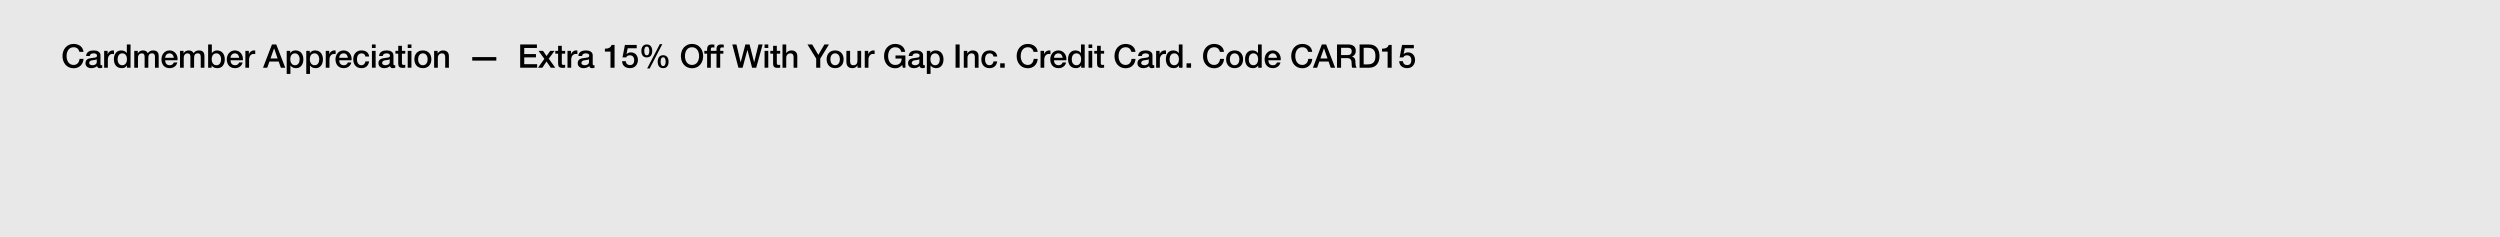 <svg width="1920" height="182" viewBox="0 0 1920 182" fill="none" xmlns="http://www.w3.org/2000/svg">
<rect width="1920" height="182" fill="#E8E8E8"/>
<path d="M1074.91 44.075L1076.78 34.5H1085.83V37.05H1078.91L1078.01 41.5L1078.06 41.55C1078.83 40.7 1080.11 40.225 1081.28 40.225C1084.76 40.225 1086.76 42.725 1086.76 46.075C1086.76 48.875 1085.01 52.35 1080.71 52.35C1077.33 52.35 1074.71 50.525 1074.58 47.025H1077.43C1077.61 48.9 1078.81 49.975 1080.66 49.975C1083.08 49.975 1083.91 48.25 1083.91 46.125C1083.91 44.2 1082.88 42.475 1080.58 42.475C1079.38 42.475 1078.21 42.85 1077.76 44.075H1074.91Z" fill="black"/>
<path d="M1061.39 39.65V37.4C1063.79 37.425 1066.06 36.6 1066.49 34.5H1068.81V52H1065.69V39.65H1061.39Z" fill="black"/>
<path d="M1047.3 36.699V49.449H1050.37C1055.27 49.449 1056.32 46.649 1056.32 43.074C1056.32 39.499 1055.27 36.699 1050.37 36.699H1047.3ZM1044.17 51.999V34.149H1051.57C1057.07 34.149 1059.45 38.149 1059.45 43.074C1059.45 47.999 1057.07 51.999 1051.57 51.999H1044.17Z" fill="black"/>
<path d="M1029.95 36.699V42.274H1035.07C1037.05 42.274 1038.12 41.299 1038.12 39.424C1038.12 37.149 1036.65 36.699 1035.02 36.699H1029.95ZM1026.82 51.999V34.149H1035.35C1039.25 34.149 1041.25 35.949 1041.25 38.974C1041.25 42.399 1038.87 43.274 1038.3 43.474V43.524C1039.37 43.674 1040.95 44.474 1040.95 47.299C1040.95 49.374 1041.25 51.274 1041.92 51.999H1038.57C1038.1 51.224 1038.1 50.249 1038.1 49.374C1038.1 46.099 1037.42 44.649 1034.55 44.649H1029.95V51.999H1026.82Z" fill="black"/>
<path d="M1016.77 37.224L1014.07 44.899H1019.52L1016.85 37.224H1016.77ZM1008.32 51.999L1015.17 34.149H1018.5L1025.37 51.999H1022.02L1020.35 47.274H1013.22L1011.55 51.999H1008.32Z" fill="black"/>
<path d="M1007.78 39.825H1004.65C1004.13 37.775 1002.8 36.275 1000.2 36.275C996.378 36.275 994.778 39.65 994.778 43.075C994.778 46.5 996.378 49.875 1000.2 49.875C1002.98 49.875 1004.5 47.8 1004.75 45.2H1007.8C1007.55 49.475 1004.53 52.425 1000.2 52.425C994.853 52.425 991.653 48.175 991.653 43.075C991.653 37.975 994.853 33.725 1000.2 33.725C1004.23 33.75 1007.4 35.975 1007.78 39.825Z" fill="black"/>
<path d="M983.578 46.275H974.078C974.078 48.3 975.179 50.1 977.554 50.1C979.204 50.1 980.203 49.375 980.703 47.95H983.404C982.779 50.775 980.379 52.35 977.554 52.35C973.504 52.35 971.229 49.525 971.229 45.55C971.229 41.875 973.629 38.725 977.479 38.725C981.554 38.725 984.053 42.4 983.578 46.275ZM974.078 44.4H980.729C980.629 42.6 979.404 40.975 977.479 40.975C975.504 40.975 974.153 42.475 974.078 44.4Z" fill="black"/>
<path d="M959.045 45.674C959.045 47.899 960.145 50.099 962.62 50.099C965.17 50.099 966.245 47.774 966.245 45.524C966.245 42.674 964.87 40.974 962.67 40.974C959.995 40.974 959.045 43.349 959.045 45.674ZM968.995 34.149V51.999H966.295V50.249H966.245C965.495 51.724 963.87 52.349 962.245 52.349C958.17 52.349 956.195 49.324 956.195 45.449C956.195 40.774 958.97 38.724 961.795 38.724C963.42 38.724 965.22 39.324 966.095 40.749H966.145V34.149H968.995Z" fill="black"/>
<path d="M948.176 50.1C950.726 50.1 951.851 47.775 951.851 45.525C951.851 43.3 950.726 40.975 948.176 40.975C945.626 40.975 944.501 43.3 944.501 45.525C944.501 47.775 945.626 50.1 948.176 50.1ZM948.176 52.35C944.026 52.35 941.651 49.5 941.651 45.525C941.651 41.575 944.026 38.725 948.176 38.725C952.326 38.725 954.701 41.575 954.701 45.525C954.701 49.5 952.326 52.35 948.176 52.35Z" fill="black"/>
<path d="M940.034 39.825H936.909C936.384 37.775 935.059 36.275 932.459 36.275C928.634 36.275 927.034 39.65 927.034 43.075C927.034 46.5 928.634 49.875 932.459 49.875C935.234 49.875 936.759 47.8 937.009 45.2H940.059C939.809 49.475 936.784 52.425 932.459 52.425C927.109 52.425 923.909 48.175 923.909 43.075C923.909 37.975 927.109 33.725 932.459 33.725C936.484 33.75 939.659 35.975 940.034 39.825Z" fill="black"/>
<path d="M911.269 52V48.625H914.744V52H911.269Z" fill="black"/>
<path d="M898.235 45.674C898.235 47.899 899.335 50.099 901.81 50.099C904.36 50.099 905.435 47.774 905.435 45.524C905.435 42.674 904.06 40.974 901.86 40.974C899.185 40.974 898.235 43.349 898.235 45.674ZM908.185 34.149V51.999H905.485V50.249H905.435C904.685 51.724 903.06 52.349 901.435 52.349C897.36 52.349 895.385 49.324 895.385 45.449C895.385 40.774 898.16 38.724 900.985 38.724C902.61 38.724 904.41 39.324 905.285 40.749H905.335V34.149H908.185Z" fill="black"/>
<path d="M887.91 52V39.075H890.585V41.575H890.635C890.96 40.2 892.66 38.725 894.41 38.725C895.06 38.725 895.235 38.775 895.485 38.8V41.55C895.085 41.5 894.66 41.425 894.26 41.425C892.31 41.425 890.76 43 890.76 45.85V52H887.91Z" fill="black"/>
<path d="M882.243 47.65V45.525C881.368 46.1 879.993 46.075 878.743 46.3C877.518 46.5 876.418 46.95 876.418 48.45C876.418 49.725 878.043 50.1 879.043 50.1C880.293 50.1 882.243 49.45 882.243 47.65ZM885.093 42.475V49.125C885.093 49.825 885.243 50.1 885.768 50.1C885.943 50.1 886.168 50.1 886.468 50.05V52.025C886.043 52.175 885.143 52.35 884.668 52.35C883.518 52.35 882.693 51.95 882.468 50.775C881.343 51.875 879.518 52.35 877.993 52.35C875.668 52.35 873.568 51.1 873.568 48.575C873.568 45.35 876.143 44.825 878.543 44.55C880.593 44.175 882.418 44.4 882.418 42.725C882.418 41.25 880.893 40.975 879.743 40.975C878.143 40.975 877.018 41.625 876.893 43.025H874.043C874.243 39.7 877.068 38.725 879.918 38.725C882.443 38.725 885.093 39.75 885.093 42.475Z" fill="black"/>
<path d="M872.052 39.825H868.927C868.402 37.775 867.077 36.275 864.477 36.275C860.652 36.275 859.052 39.65 859.052 43.075C859.052 46.5 860.652 49.875 864.477 49.875C867.252 49.875 868.777 47.8 869.027 45.2H872.077C871.827 49.475 868.802 52.425 864.477 52.425C859.127 52.425 855.927 48.175 855.927 43.075C855.927 37.975 859.127 33.725 864.477 33.725C868.502 33.75 871.677 35.975 872.052 39.825Z" fill="black"/>
<path d="M840.394 41.199V39.074H842.544V35.199H845.394V39.074H847.969V41.199H845.394V48.099C845.394 49.274 845.494 49.874 846.769 49.874C847.169 49.874 847.569 49.874 847.969 49.774V51.974C847.344 52.024 846.744 52.124 846.119 52.124C843.144 52.124 842.594 50.974 842.544 48.824V41.199H840.394Z" fill="black"/>
<path d="M835.988 51.999V39.074H838.838V51.999H835.988ZM835.988 36.849V34.149H838.838V36.849H835.988Z" fill="black"/>
<path d="M823.105 45.674C823.105 47.899 824.205 50.099 826.68 50.099C829.23 50.099 830.305 47.774 830.305 45.524C830.305 42.674 828.93 40.974 826.73 40.974C824.055 40.974 823.105 43.349 823.105 45.674ZM833.055 34.149V51.999H830.355V50.249H830.305C829.555 51.724 827.93 52.349 826.305 52.349C822.23 52.349 820.255 49.324 820.255 45.449C820.255 40.774 823.03 38.724 825.855 38.724C827.48 38.724 829.28 39.324 830.155 40.749H830.205V34.149H833.055Z" fill="black"/>
<path d="M818.963 46.275H809.463C809.463 48.3 810.563 50.1 812.938 50.1C814.588 50.1 815.588 49.375 816.088 47.95H818.788C818.163 50.775 815.763 52.35 812.938 52.35C808.888 52.35 806.613 49.525 806.613 45.55C806.613 41.875 809.013 38.725 812.863 38.725C816.938 38.725 819.438 42.4 818.963 46.275ZM809.463 44.4H816.113C816.013 42.6 814.788 40.975 812.863 40.975C810.888 40.975 809.538 42.475 809.463 44.4Z" fill="black"/>
<path d="M799.139 52V39.075H801.814V41.575H801.864C802.189 40.2 803.889 38.725 805.639 38.725C806.289 38.725 806.464 38.775 806.714 38.8V41.55C806.314 41.5 805.889 41.425 805.489 41.425C803.539 41.425 801.989 43 801.989 45.85V52H799.139Z" fill="black"/>
<path d="M796.922 39.825H793.797C793.272 37.775 791.947 36.275 789.347 36.275C785.522 36.275 783.922 39.65 783.922 43.075C783.922 46.5 785.522 49.875 789.347 49.875C792.122 49.875 793.647 47.8 793.897 45.2H796.947C796.697 49.475 793.672 52.425 789.347 52.425C783.997 52.425 780.797 48.175 780.797 43.075C780.797 37.975 783.997 33.725 789.347 33.725C793.372 33.75 796.547 35.975 796.922 39.825Z" fill="black"/>
<path d="M768.156 52V48.625H771.631V52H768.156Z" fill="black"/>
<path d="M765.864 43.4H763.014C762.789 41.825 761.639 40.975 760.064 40.975C758.589 40.975 756.514 41.75 756.514 45.675C756.514 47.825 757.464 50.1 759.939 50.1C761.589 50.1 762.739 49 763.014 47.15H765.864C765.339 50.5 763.264 52.35 759.939 52.35C755.889 52.35 753.664 49.475 753.664 45.675C753.664 41.775 755.789 38.725 760.039 38.725C763.039 38.725 765.589 40.225 765.864 43.4Z" fill="black"/>
<path d="M740.184 52V39.075H742.884V40.975L742.934 41.025C743.784 39.6 745.259 38.725 746.959 38.725C749.759 38.725 751.534 40.225 751.534 43.125V52H748.684V43.875C748.634 41.85 747.834 40.975 746.159 40.975C744.259 40.975 743.034 42.475 743.034 44.375V52H740.184Z" fill="black"/>
<path d="M733.876 51.999V34.149H737.001V51.999H733.876Z" fill="black"/>
<path d="M721.76 45.55C721.76 43.2 720.535 40.975 718.185 40.975C715.785 40.975 714.56 42.8 714.56 45.55C714.56 48.15 715.885 50.1 718.185 50.1C720.785 50.1 721.76 47.8 721.76 45.55ZM711.81 56.775V39.075H714.51V40.825H714.56C715.36 39.35 716.91 38.725 718.56 38.725C722.635 38.725 724.61 41.825 724.61 45.6C724.61 49.075 722.86 52.35 719.035 52.35C717.385 52.35 715.61 51.75 714.71 50.325H714.66V56.775H711.81Z" fill="black"/>
<path d="M706.068 47.65V45.525C705.193 46.1 703.818 46.075 702.568 46.3C701.343 46.5 700.243 46.95 700.243 48.45C700.243 49.725 701.868 50.1 702.868 50.1C704.118 50.1 706.068 49.45 706.068 47.65ZM708.918 42.475V49.125C708.918 49.825 709.068 50.1 709.593 50.1C709.768 50.1 709.993 50.1 710.293 50.05V52.025C709.868 52.175 708.968 52.35 708.493 52.35C707.343 52.35 706.518 51.95 706.293 50.775C705.168 51.875 703.343 52.35 701.818 52.35C699.493 52.35 697.393 51.1 697.393 48.575C697.393 45.35 699.968 44.825 702.368 44.55C704.418 44.175 706.243 44.4 706.243 42.725C706.243 41.25 704.718 40.975 703.568 40.975C701.968 40.975 700.843 41.625 700.718 43.025H697.868C698.068 39.7 700.893 38.725 703.743 38.725C706.268 38.725 708.918 39.75 708.918 42.475Z" fill="black"/>
<path d="M695.348 42.6V52H693.348L692.873 49.9C691.198 51.8 689.673 52.425 687.498 52.425C682.148 52.425 678.948 48.175 678.948 43.075C678.948 37.975 682.148 33.725 687.498 33.725C691.398 33.725 694.673 35.8 695.148 39.825H692.098C691.798 37.475 689.748 36.275 687.498 36.275C683.673 36.275 682.073 39.65 682.073 43.075C682.073 46.5 683.673 49.875 687.498 49.875C690.698 49.925 692.448 48 692.498 44.975H687.748V42.6H695.348Z" fill="black"/>
<path d="M664.126 52V39.075H666.801V41.575H666.851C667.176 40.2 668.876 38.725 670.626 38.725C671.276 38.725 671.451 38.775 671.701 38.8V41.55C671.301 41.5 670.876 41.425 670.476 41.425C668.526 41.425 666.976 43 666.976 45.85V52H664.126Z" fill="black"/>
<path d="M661.37 39.074V51.999H658.57V50.199H658.521C657.821 51.499 656.271 52.349 654.846 52.349C651.471 52.349 650.021 50.649 650.021 47.274V39.074H652.87V46.999C652.87 49.274 653.796 50.099 655.346 50.099C657.721 50.099 658.521 48.574 658.521 46.574V39.074H661.37Z" fill="black"/>
<path d="M641.377 50.1C643.927 50.1 645.052 47.775 645.052 45.525C645.052 43.3 643.927 40.975 641.377 40.975C638.827 40.975 637.702 43.3 637.702 45.525C637.702 47.775 638.827 50.1 641.377 50.1ZM641.377 52.35C637.227 52.35 634.852 49.5 634.852 45.525C634.852 41.575 637.227 38.725 641.377 38.725C645.527 38.725 647.902 41.575 647.902 45.525C647.902 49.5 645.527 52.35 641.377 52.35Z" fill="black"/>
<path d="M626.836 51.999V44.999L620.136 34.149H623.761L628.486 42.149L633.136 34.149H636.636L629.961 44.999V51.999H626.836Z" fill="black"/>
<path d="M600.972 51.999V34.149H603.822V40.774H603.872C604.572 39.599 606.047 38.724 607.747 38.724C610.547 38.724 612.322 40.224 612.322 43.124V51.999H609.472V43.874C609.422 41.849 608.622 40.974 606.947 40.974C605.047 40.974 603.822 42.474 603.822 44.374V51.999H600.972Z" fill="black"/>
<path d="M591.597 41.199V39.074H593.747V35.199H596.597V39.074H599.172V41.199H596.597V48.099C596.597 49.274 596.697 49.874 597.972 49.874C598.372 49.874 598.772 49.874 599.172 49.774V51.974C598.547 52.024 597.947 52.124 597.322 52.124C594.347 52.124 593.797 50.974 593.747 48.824V41.199H591.597Z" fill="black"/>
<path d="M587.191 51.999V39.074H590.041V51.999H587.191ZM587.191 36.849V34.149H590.041V36.849H587.191Z" fill="black"/>
<path d="M567.108 51.999L562.408 34.149H565.583L568.808 47.799H568.858L572.458 34.149H575.658L579.158 47.799H579.208L582.533 34.149H585.708L580.783 51.999H577.608L574.033 38.349H573.983L570.333 51.999H567.108Z" fill="black"/>
<path d="M548.14 41.199V39.074H550.265V37.999C550.265 34.699 551.99 34.149 553.84 34.149C554.74 34.149 555.39 34.199 555.84 34.324V36.549C555.465 36.449 555.09 36.399 554.515 36.399C553.74 36.399 553.115 36.674 553.115 37.749V39.074H555.54V41.199H553.115V51.999H550.265V41.199H548.14Z" fill="black"/>
<path d="M540.943 41.199V39.074H543.068V37.999C543.068 34.699 544.793 34.149 546.643 34.149C547.543 34.149 548.193 34.199 548.643 34.324V36.549C548.268 36.449 547.893 36.399 547.318 36.399C546.543 36.399 545.918 36.674 545.918 37.749V39.074H548.343V41.199H545.918V51.999H543.068V41.199H540.943Z" fill="black"/>
<path d="M531.474 33.725C536.824 33.725 540.024 37.975 540.024 43.075C540.024 48.175 536.824 52.425 531.474 52.425C526.124 52.425 522.924 48.175 522.924 43.075C522.924 37.975 526.124 33.725 531.474 33.725ZM531.474 36.275C527.649 36.275 526.049 39.65 526.049 43.075C526.049 46.5 527.649 49.875 531.474 49.875C535.299 49.875 536.899 46.5 536.899 43.075C536.899 39.65 535.299 36.275 531.474 36.275Z" fill="black"/>
<path d="M509.29 52.349C506.265 52.349 505.115 50.099 505.115 47.374C505.115 44.674 506.365 42.399 509.29 42.399C512.215 42.399 513.465 44.674 513.465 47.374C513.465 50.099 512.315 52.349 509.29 52.349ZM507.365 47.374C507.365 49.249 507.865 50.724 509.265 50.724C510.665 50.724 511.215 49.249 511.215 47.374C511.215 45.699 510.815 44.024 509.265 44.024C507.715 44.024 507.365 45.699 507.365 47.374ZM496.74 44.099C493.715 44.099 492.565 41.849 492.565 39.124C492.565 36.424 493.815 34.149 496.74 34.149C499.665 34.149 500.915 36.424 500.915 39.124C500.915 41.849 499.765 44.099 496.74 44.099ZM494.815 39.124C494.815 40.999 495.315 42.474 496.715 42.474C498.115 42.474 498.665 40.999 498.665 39.124C498.665 37.449 498.265 35.774 496.715 35.774C495.165 35.774 494.815 37.449 494.815 39.124ZM497.015 52.599L506.74 33.899H508.64L498.965 52.599H497.015Z" fill="black"/>
<path d="M478.074 44.075L479.949 34.5H488.999V37.05H482.074L481.174 41.5L481.224 41.55C481.999 40.7 483.274 40.225 484.449 40.225C487.924 40.225 489.924 42.725 489.924 46.075C489.924 48.875 488.174 52.35 483.874 52.35C480.499 52.35 477.874 50.525 477.749 47.025H480.599C480.774 48.9 481.974 49.975 483.824 49.975C486.249 49.975 487.074 48.25 487.074 46.125C487.074 44.2 486.049 42.475 483.749 42.475C482.549 42.475 481.374 42.85 480.924 44.075H478.074Z" fill="black"/>
<path d="M464.558 39.65V37.4C466.958 37.425 469.233 36.6 469.658 34.5H471.983V52H468.858V39.65H464.558Z" fill="black"/>
<path d="M452.358 47.65V45.525C451.483 46.1 450.108 46.075 448.858 46.3C447.633 46.5 446.533 46.95 446.533 48.45C446.533 49.725 448.158 50.1 449.158 50.1C450.408 50.1 452.358 49.45 452.358 47.65ZM455.208 42.475V49.125C455.208 49.825 455.358 50.1 455.883 50.1C456.058 50.1 456.283 50.1 456.583 50.05V52.025C456.158 52.175 455.258 52.35 454.783 52.35C453.633 52.35 452.808 51.95 452.583 50.775C451.458 51.875 449.633 52.35 448.108 52.35C445.783 52.35 443.683 51.1 443.683 48.575C443.683 45.35 446.258 44.825 448.658 44.55C450.708 44.175 452.533 44.4 452.533 42.725C452.533 41.25 451.008 40.975 449.858 40.975C448.258 40.975 447.133 41.625 447.008 43.025H444.158C444.358 39.7 447.183 38.725 450.033 38.725C452.558 38.725 455.208 39.75 455.208 42.475Z" fill="black"/>
<path d="M435.844 52V39.075H438.519V41.575H438.569C438.894 40.2 440.594 38.725 442.344 38.725C442.994 38.725 443.169 38.775 443.419 38.8V41.55C443.019 41.5 442.594 41.425 442.194 41.425C440.244 41.425 438.694 43 438.694 45.85V52H435.844Z" fill="black"/>
<path d="M426.469 41.199V39.074H428.619V35.199H431.469V39.074H434.044V41.199H431.469V48.099C431.469 49.274 431.569 49.874 432.844 49.874C433.244 49.874 433.644 49.874 434.044 49.774V51.974C433.419 52.024 432.819 52.124 432.194 52.124C429.219 52.124 428.669 50.974 428.619 48.824V41.199H426.469Z" fill="black"/>
<path d="M413.191 51.999L418.066 45.199L413.591 39.074H417.041L419.741 43.049L422.566 39.074H425.866L421.466 45.049L426.416 51.999H422.991L419.716 47.224L416.541 51.999H413.191Z" fill="black"/>
<path d="M399.494 51.999V34.149H412.344V36.849H402.619V41.524H411.619V44.074H402.619V49.299H412.519V51.999H399.494Z" fill="black"/>
<path d="M362.678 46.55V43.85H381.178V46.55H362.678Z" fill="black"/>
<path d="M333.406 52V39.075H336.106V40.975L336.156 41.025C337.006 39.6 338.481 38.725 340.181 38.725C342.981 38.725 344.756 40.225 344.756 43.125V52H341.906V43.875C341.856 41.85 341.056 40.975 339.381 40.975C337.481 40.975 336.256 42.475 336.256 44.375V52H333.406Z" fill="black"/>
<path d="M324.762 50.1C327.312 50.1 328.437 47.775 328.437 45.525C328.437 43.3 327.312 40.975 324.762 40.975C322.212 40.975 321.087 43.3 321.087 45.525C321.087 47.775 322.212 50.1 324.762 50.1ZM324.762 52.35C320.612 52.35 318.237 49.5 318.237 45.525C318.237 41.575 320.612 38.725 324.762 38.725C328.912 38.725 331.287 41.575 331.287 45.525C331.287 49.5 328.912 52.35 324.762 52.35Z" fill="black"/>
<path d="M313.132 51.999V39.074H315.982V51.999H313.132ZM313.132 36.849V34.149H315.982V36.849H313.132Z" fill="black"/>
<path d="M303.682 41.199V39.074H305.832V35.199H308.682V39.074H311.257V41.199H308.682V48.099C308.682 49.274 308.782 49.874 310.057 49.874C310.457 49.874 310.857 49.874 311.257 49.774V51.974C310.632 52.024 310.032 52.124 309.407 52.124C306.432 52.124 305.882 50.974 305.832 48.824V41.199H303.682Z" fill="black"/>
<path d="M299.315 47.65V45.525C298.44 46.1 297.065 46.075 295.815 46.3C294.59 46.5 293.49 46.95 293.49 48.45C293.49 49.725 295.115 50.1 296.115 50.1C297.365 50.1 299.315 49.45 299.315 47.65ZM302.165 42.475V49.125C302.165 49.825 302.315 50.1 302.84 50.1C303.015 50.1 303.24 50.1 303.54 50.05V52.025C303.115 52.175 302.215 52.35 301.74 52.35C300.59 52.35 299.765 51.95 299.54 50.775C298.415 51.875 296.59 52.35 295.065 52.35C292.74 52.35 290.64 51.1 290.64 48.575C290.64 45.35 293.215 44.825 295.615 44.55C297.665 44.175 299.49 44.4 299.49 42.725C299.49 41.25 297.965 40.975 296.815 40.975C295.215 40.975 294.09 41.625 293.965 43.025H291.115C291.315 39.7 294.14 38.725 296.99 38.725C299.515 38.725 302.165 39.75 302.165 42.475Z" fill="black"/>
<path d="M285.635 51.999V39.074H288.485V51.999H285.635ZM285.635 36.849V34.149H288.485V36.849H285.635Z" fill="black"/>
<path d="M283.493 43.4H280.643C280.418 41.825 279.268 40.975 277.693 40.975C276.218 40.975 274.143 41.75 274.143 45.675C274.143 47.825 275.093 50.1 277.568 50.1C279.218 50.1 280.368 49 280.643 47.15H283.493C282.968 50.5 280.893 52.35 277.568 52.35C273.518 52.35 271.293 49.475 271.293 45.675C271.293 41.775 273.418 38.725 277.668 38.725C280.668 38.725 283.218 40.225 283.493 43.4Z" fill="black"/>
<path d="M270.001 46.275H260.501C260.501 48.3 261.601 50.1 263.976 50.1C265.626 50.1 266.626 49.375 267.126 47.95H269.826C269.201 50.775 266.801 52.35 263.976 52.35C259.926 52.35 257.651 49.525 257.651 45.55C257.651 41.875 260.051 38.725 263.901 38.725C267.976 38.725 270.476 42.4 270.001 46.275ZM260.501 44.4H267.151C267.051 42.6 265.826 40.975 263.901 40.975C261.926 40.975 260.576 42.475 260.501 44.4Z" fill="black"/>
<path d="M250.177 52V39.075H252.852V41.575H252.902C253.227 40.2 254.927 38.725 256.677 38.725C257.327 38.725 257.502 38.775 257.752 38.8V41.55C257.352 41.5 256.927 41.425 256.527 41.425C254.577 41.425 253.027 43 253.027 45.85V52H250.177Z" fill="black"/>
<path d="M245.169 45.55C245.169 43.2 243.944 40.975 241.594 40.975C239.194 40.975 237.969 42.8 237.969 45.55C237.969 48.15 239.294 50.1 241.594 50.1C244.194 50.1 245.169 47.8 245.169 45.55ZM235.219 56.775V39.075H237.919V40.825H237.969C238.769 39.35 240.319 38.725 241.969 38.725C246.044 38.725 248.019 41.825 248.019 45.6C248.019 49.075 246.269 52.35 242.444 52.35C240.794 52.35 239.019 51.75 238.119 50.325H238.069V56.775H235.219Z" fill="black"/>
<path d="M230.136 45.55C230.136 43.2 228.911 40.975 226.561 40.975C224.161 40.975 222.936 42.8 222.936 45.55C222.936 48.15 224.261 50.1 226.561 50.1C229.161 50.1 230.136 47.8 230.136 45.55ZM220.186 56.775V39.075H222.886V40.825H222.936C223.736 39.35 225.286 38.725 226.936 38.725C231.011 38.725 232.986 41.825 232.986 45.6C232.986 49.075 231.236 52.35 227.411 52.35C225.761 52.35 223.986 51.75 223.086 50.325H223.036V56.775H220.186Z" fill="black"/>
<path d="M210.461 37.224L207.761 44.899H213.211L210.536 37.224H210.461ZM202.011 51.999L208.861 34.149H212.186L219.061 51.999H215.711L214.036 47.274H206.911L205.236 51.999H202.011Z" fill="black"/>
<path d="M188.438 52V39.075H191.113V41.575H191.163C191.488 40.2 193.188 38.725 194.938 38.725C195.588 38.725 195.763 38.775 196.013 38.8V41.55C195.613 41.5 195.188 41.425 194.788 41.425C192.838 41.425 191.288 43 191.288 45.85V52H188.438Z" fill="black"/>
<path d="M186.522 46.275H177.022C177.022 48.3 178.122 50.1 180.497 50.1C182.147 50.1 183.147 49.375 183.647 47.95H186.347C185.722 50.775 183.322 52.35 180.497 52.35C176.447 52.35 174.172 49.525 174.172 45.55C174.172 41.875 176.572 38.725 180.422 38.725C184.497 38.725 186.997 42.4 186.522 46.275ZM177.022 44.4H183.672C183.572 42.6 182.347 40.975 180.422 40.975C178.447 40.975 177.097 42.475 177.022 44.4Z" fill="black"/>
<path d="M169.789 45.549C169.789 43.199 168.564 40.974 166.214 40.974C163.814 40.974 162.589 42.799 162.589 45.549C162.589 48.149 163.914 50.099 166.214 50.099C168.814 50.099 169.789 47.799 169.789 45.549ZM159.839 51.999V34.149H162.689V40.749H162.739C163.514 39.499 165.139 38.724 166.589 38.724C170.664 38.724 172.639 41.824 172.639 45.599C172.639 49.074 170.889 52.349 167.064 52.349C165.314 52.349 163.439 51.924 162.589 50.224H162.539V51.999H159.839Z" fill="black"/>
<path d="M138.261 52V39.075H140.961V40.875H141.036C141.886 39.6 142.961 38.725 145.011 38.725C146.586 38.725 148.061 39.4 148.636 40.875C149.586 39.55 150.811 38.725 152.686 38.725C155.411 38.725 157.011 39.925 157.011 43.075V52H154.161V44.45C154.161 42.4 154.036 40.975 151.811 40.975C149.886 40.975 149.061 42.25 149.061 44.425V52H146.211V43.7C146.211 41.925 145.661 40.975 143.936 40.975C142.461 40.975 141.111 42.175 141.111 44.325V52H138.261Z" fill="black"/>
<path d="M136.344 46.275H126.844C126.844 48.3 127.944 50.1 130.319 50.1C131.969 50.1 132.969 49.375 133.469 47.95H136.169C135.544 50.775 133.144 52.35 130.319 52.35C126.269 52.35 123.994 49.525 123.994 45.55C123.994 41.875 126.394 38.725 130.244 38.725C134.319 38.725 136.819 42.4 136.344 46.275ZM126.844 44.4H133.494C133.394 42.6 132.169 40.975 130.244 40.975C128.269 40.975 126.919 42.475 126.844 44.4Z" fill="black"/>
<path d="M103.116 52V39.075H105.816V40.875H105.891C106.741 39.6 107.816 38.725 109.866 38.725C111.441 38.725 112.916 39.4 113.491 40.875C114.441 39.55 115.666 38.725 117.541 38.725C120.266 38.725 121.866 39.925 121.866 43.075V52H119.016V44.45C119.016 42.4 118.891 40.975 116.666 40.975C114.741 40.975 113.916 42.25 113.916 44.425V52H111.066V43.7C111.066 41.925 110.516 40.975 108.791 40.975C107.316 40.975 105.966 42.175 105.966 44.325V52H103.116Z" fill="black"/>
<path d="M90.308 45.674C90.308 47.899 91.408 50.099 93.883 50.099C96.433 50.099 97.508 47.774 97.508 45.524C97.508 42.674 96.133 40.974 93.933 40.974C91.258 40.974 90.308 43.349 90.308 45.674ZM100.258 34.149V51.999H97.558V50.249H97.508C96.758 51.724 95.133 52.349 93.508 52.349C89.433 52.349 87.458 49.324 87.458 45.449C87.458 40.774 90.233 38.724 93.058 38.724C94.683 38.724 96.483 39.324 97.358 40.749H97.408V34.149H100.258Z" fill="black"/>
<path d="M79.983 52V39.075H82.658V41.575H82.708C83.033 40.2 84.733 38.725 86.483 38.725C87.133 38.725 87.308 38.775 87.558 38.8V41.55C87.158 41.5 86.733 41.425 86.333 41.425C84.383 41.425 82.833 43 82.833 45.85V52H79.983Z" fill="black"/>
<path d="M74.317 47.65V45.525C73.442 46.1 72.067 46.075 70.817 46.3C69.592 46.5 68.492 46.95 68.492 48.45C68.492 49.725 70.117 50.1 71.117 50.1C72.367 50.1 74.317 49.45 74.317 47.65ZM77.167 42.475V49.125C77.167 49.825 77.317 50.1 77.842 50.1C78.017 50.1 78.242 50.1 78.542 50.05V52.025C78.117 52.175 77.217 52.35 76.742 52.35C75.592 52.35 74.767 51.95 74.542 50.775C73.417 51.875 71.592 52.35 70.067 52.35C67.742 52.35 65.642 51.1 65.642 48.575C65.642 45.35 68.217 44.825 70.617 44.55C72.667 44.175 74.492 44.4 74.492 42.725C74.492 41.25 72.967 40.975 71.817 40.975C70.217 40.975 69.092 41.625 68.967 43.025H66.117C66.317 39.7 69.142 38.725 71.992 38.725C74.517 38.725 77.167 39.75 77.167 42.475Z" fill="black"/>
<path d="M64.125 39.825H61C60.475 37.775 59.15 36.275 56.55 36.275C52.725 36.275 51.125 39.65 51.125 43.075C51.125 46.5 52.725 49.875 56.55 49.875C59.325 49.875 60.85 47.8 61.1 45.2H64.15C63.9 49.475 60.875 52.425 56.55 52.425C51.2 52.425 48 48.175 48 43.075C48 37.975 51.2 33.725 56.55 33.725C60.575 33.75 63.75 35.975 64.125 39.825Z" fill="black"/>
</svg>
